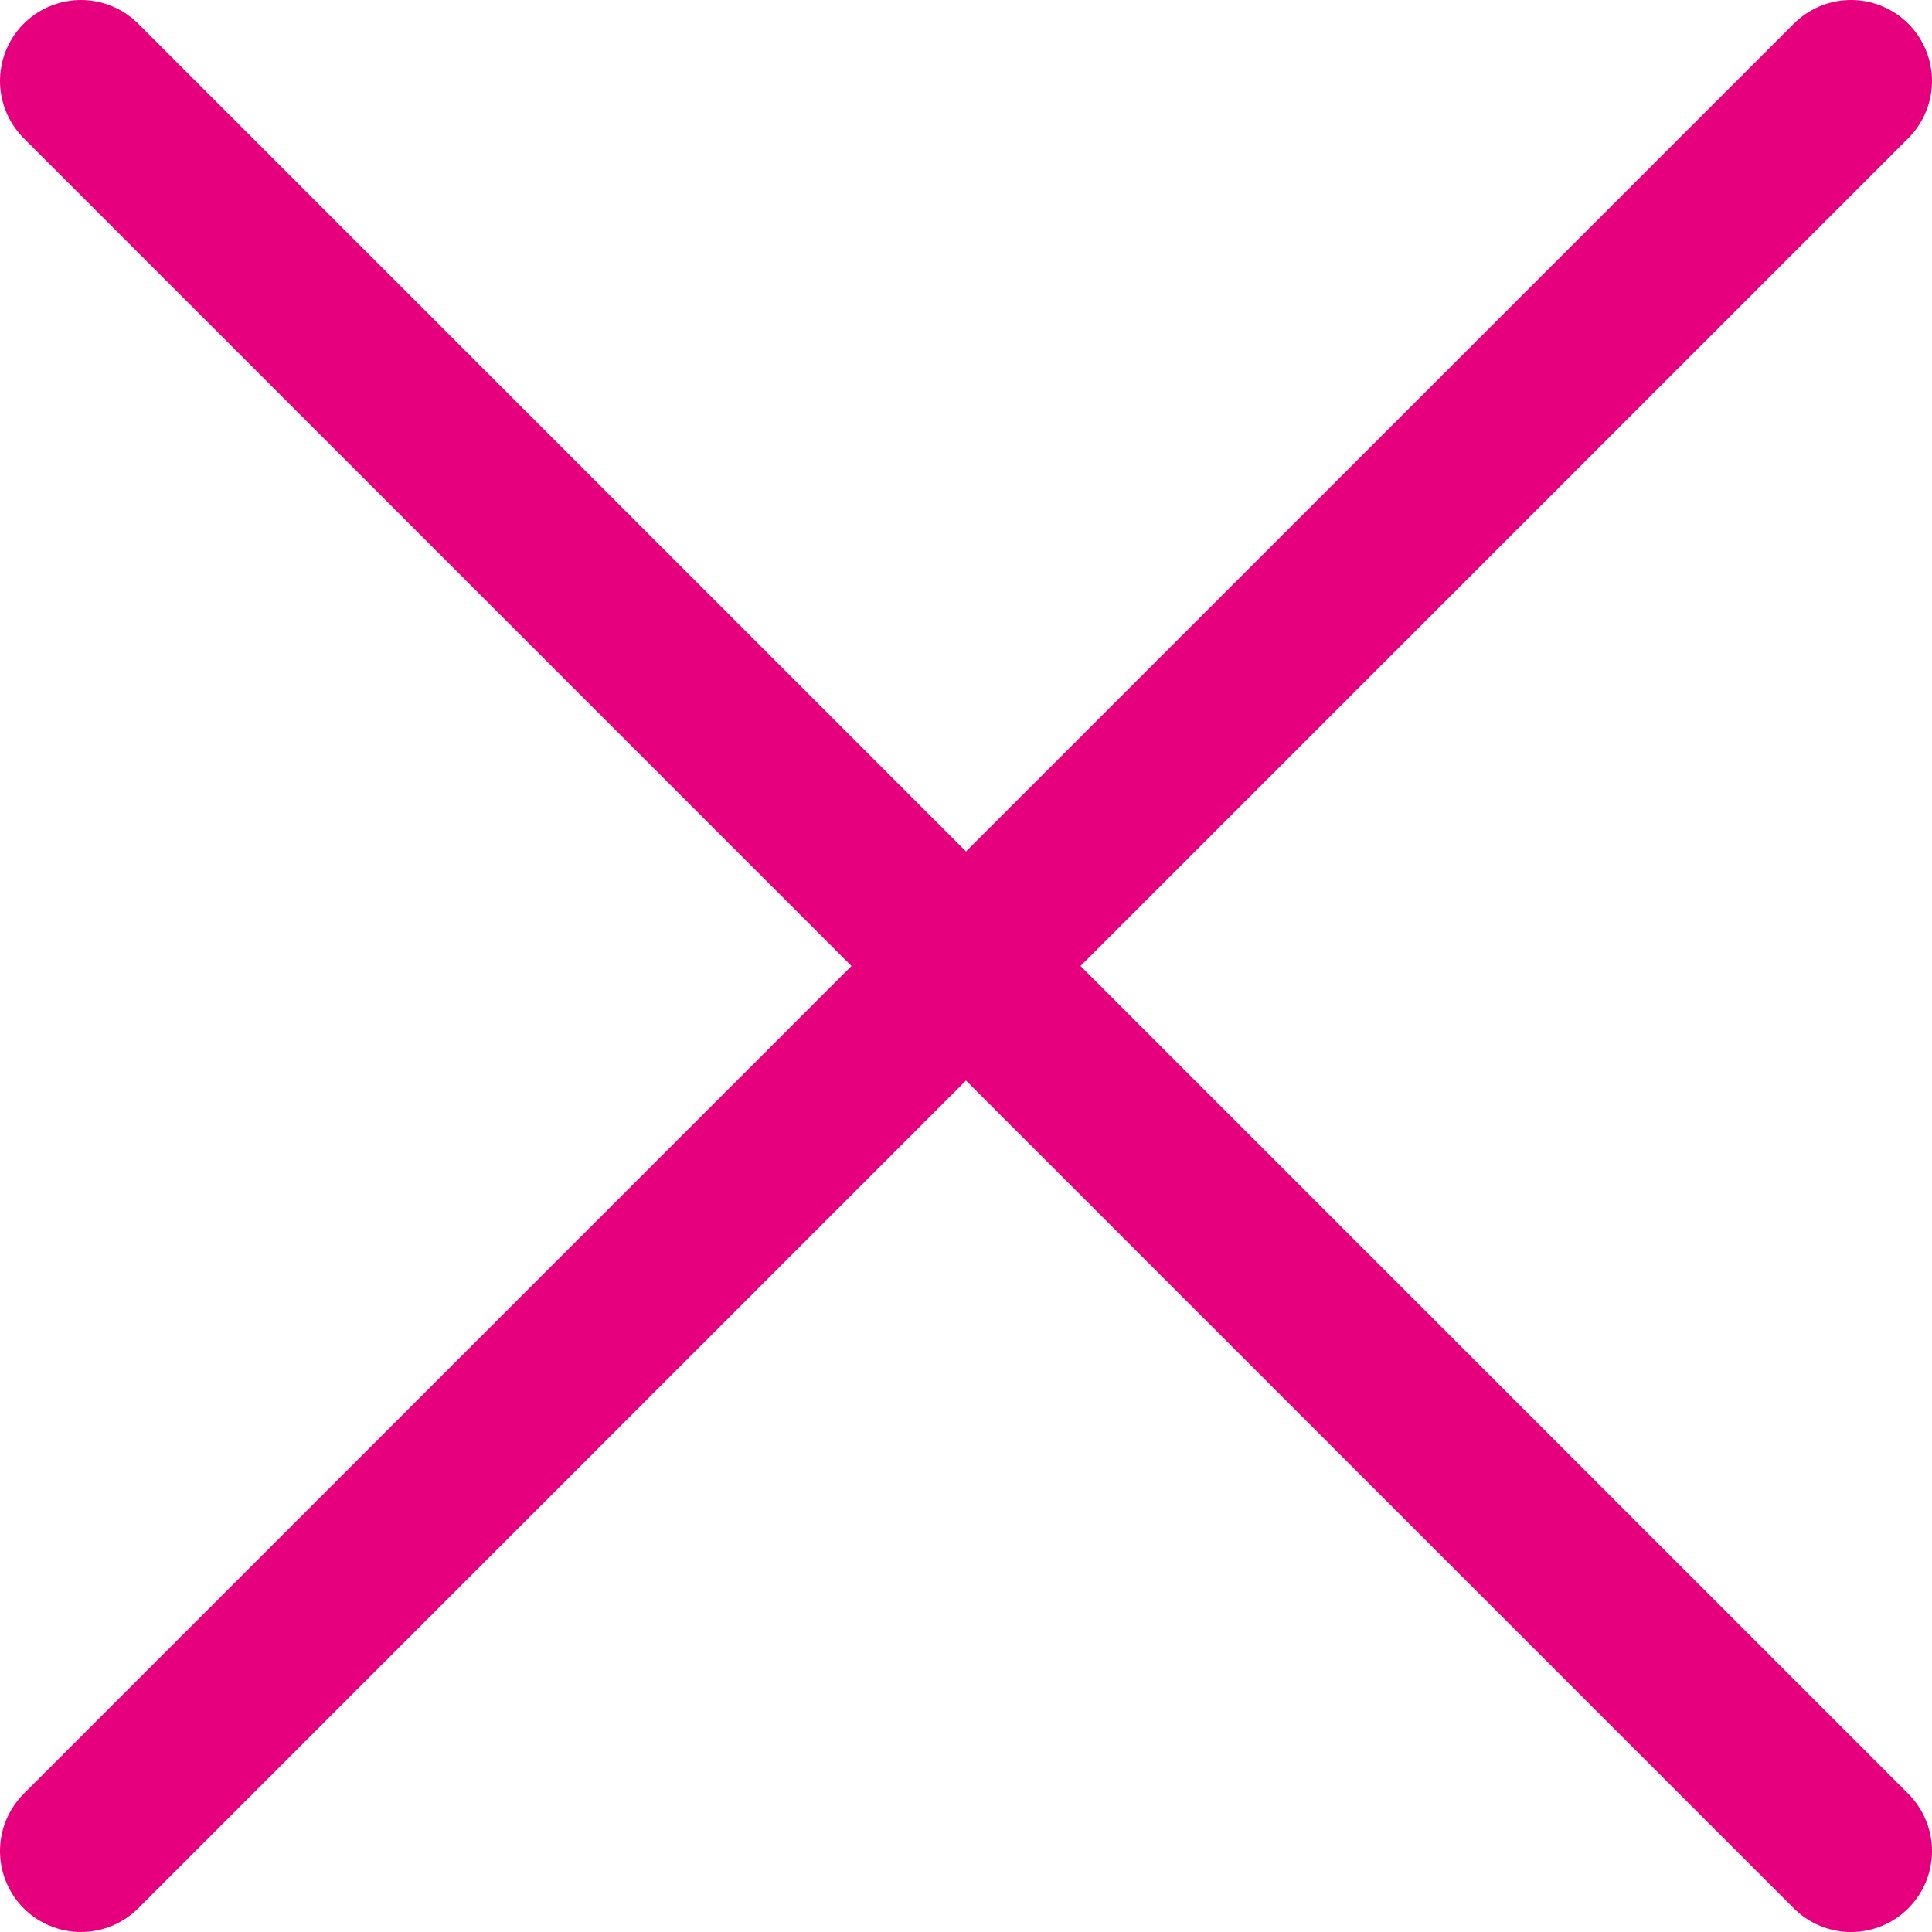 <svg xmlns="http://www.w3.org/2000/svg" viewBox="0 0 28.64 28.64"><defs><style>.a{fill:none;stroke:rgb(230,0,126);stroke-linecap:round;stroke-linejoin:round;stroke-width:2.4px;}</style></defs><title>dec12_Asset 13</title><line class="a" x1="27.44" y1="1.2" x2="1.2" y2="27.44"/><line class="a" x1="1.2" y1="1.2" x2="27.44" y2="27.44"/></svg>
